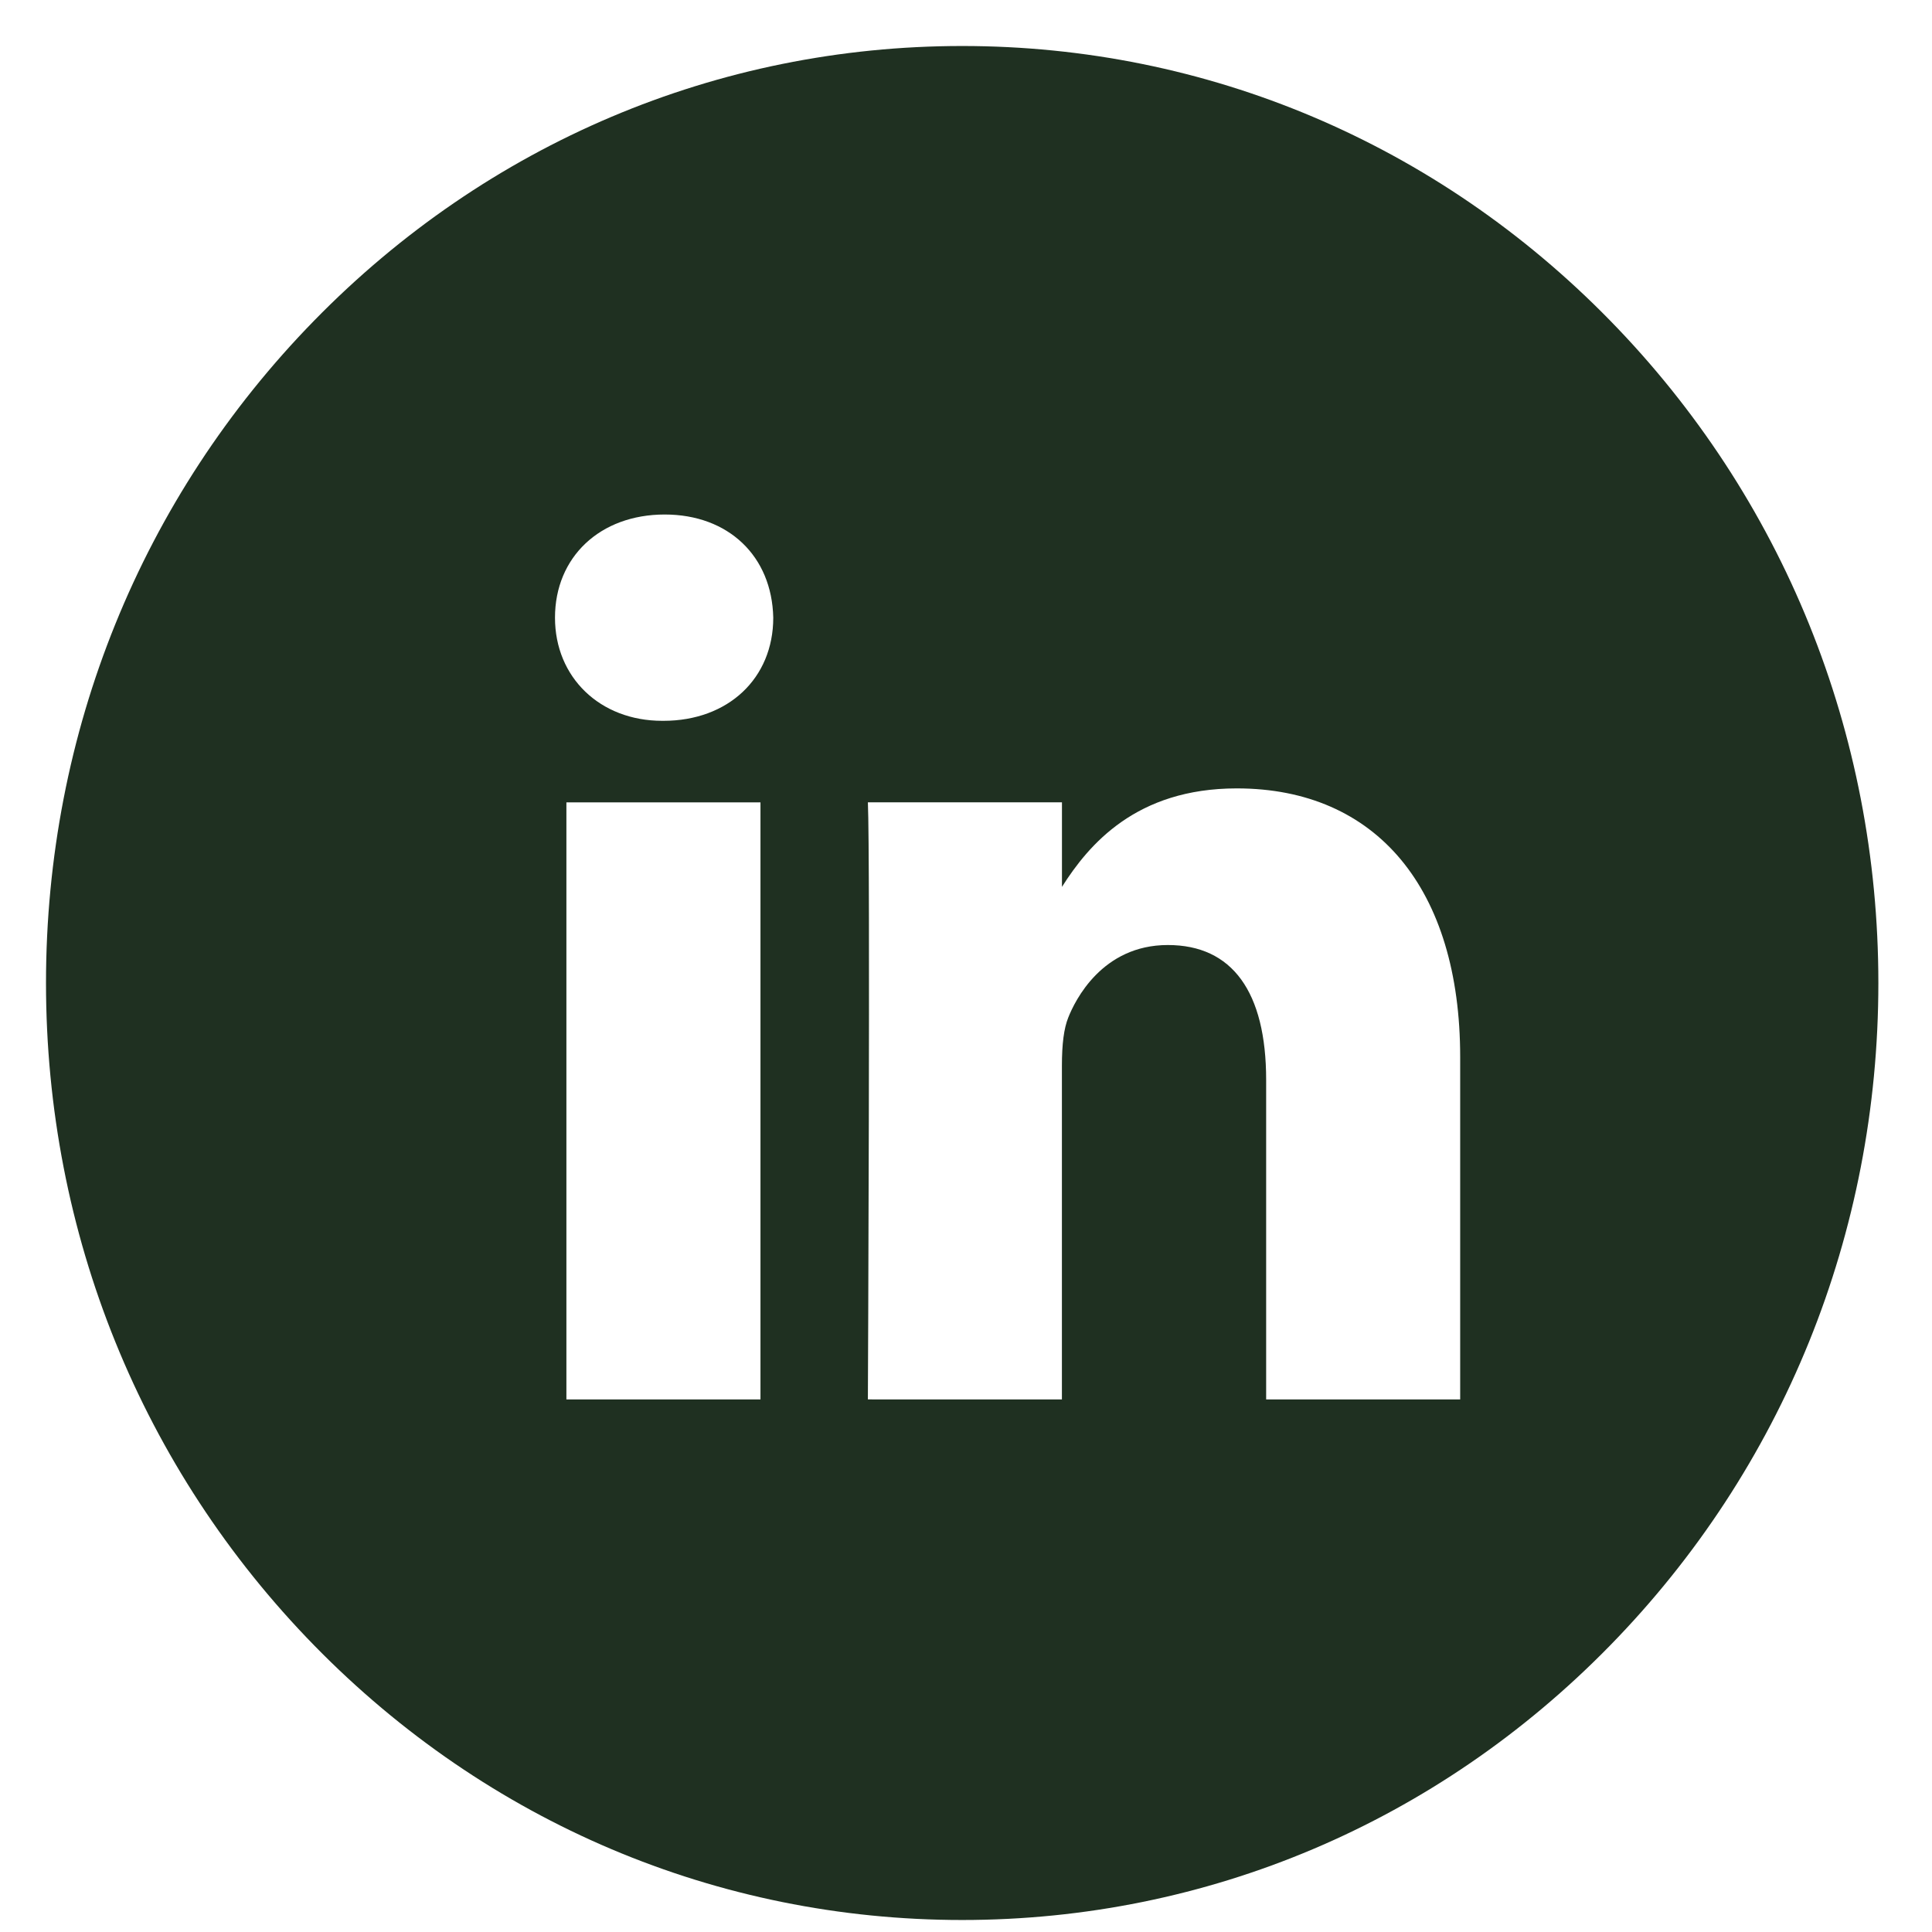 <svg width="42" height="42" viewBox="0 0 42 42" fill="none" xmlns="http://www.w3.org/2000/svg">
<g id="Social Media">
<path id="Subtraction 5" fill-rule="evenodd" clip-rule="evenodd" d="M20.917 41.739C15.597 41.739 10.595 39.62 6.833 35.773C3.072 31.926 1 26.811 1 21.369C1 15.928 3.072 10.813 6.833 6.966C10.595 3.119 15.597 1 20.917 1C26.237 1 31.239 3.119 35 6.966C38.762 10.813 40.834 15.928 40.834 21.369C40.834 26.811 38.762 31.926 35 35.773C31.239 39.62 26.237 41.739 20.917 41.739ZM25.388 20.544C26.786 20.544 27.525 21.558 27.525 23.479V30.423H31.743V22.98C31.743 19.322 29.927 17.139 26.887 17.139C24.697 17.139 23.669 18.361 23.086 19.28V17.442H18.867C18.921 18.639 18.868 30.304 18.867 30.422L23.085 30.423V23.174C23.085 22.69 23.129 22.356 23.223 22.121C23.369 21.751 23.957 20.544 25.388 20.544L25.388 20.544ZM12.313 17.443V30.423H16.532V17.443H12.313ZM14.45 11.185C13.046 11.185 12.065 12.108 12.065 13.428C12.065 14.727 13.045 15.67 14.396 15.67H14.423C15.828 15.67 16.81 14.748 16.81 13.428C16.781 12.087 15.833 11.185 14.45 11.185H14.45Z" fill="#1F3021"/>
</g>
</svg>
